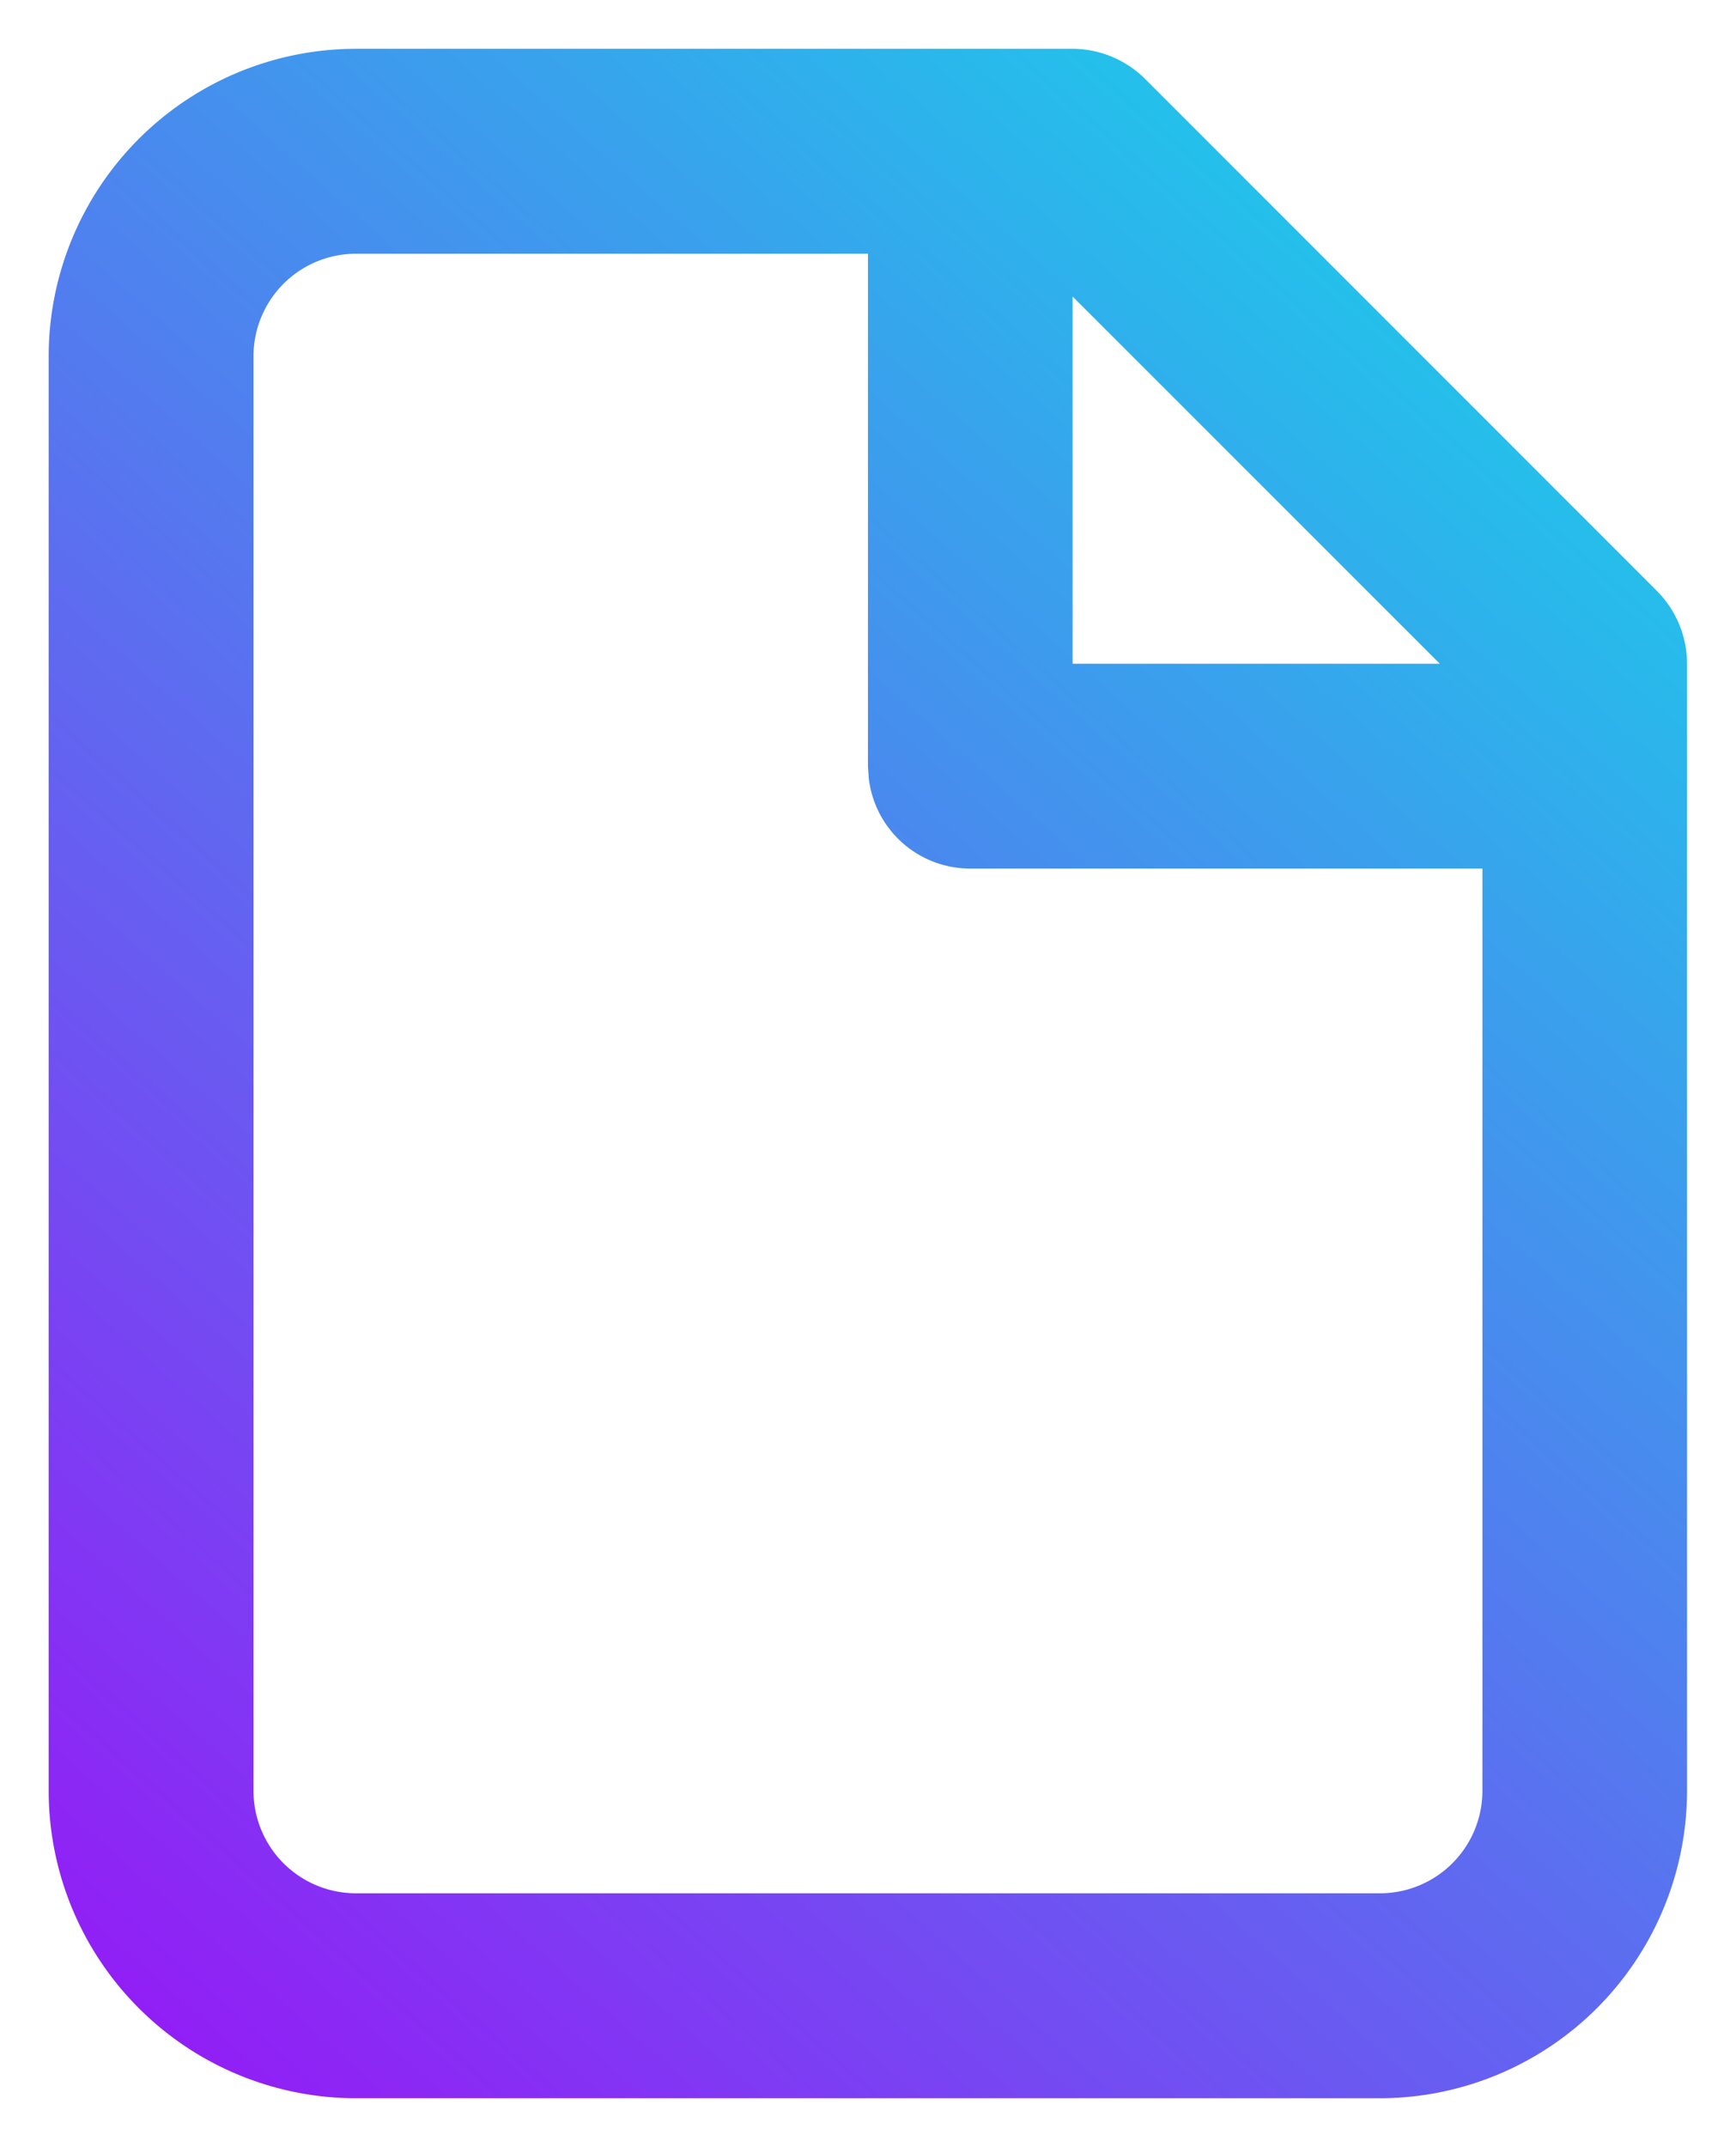<svg xmlns="http://www.w3.org/2000/svg" xmlns:xlink="http://www.w3.org/1999/xlink" width="17.799" height="22" viewBox="0 0 17.799 22">
  <defs>
    <linearGradient id="linear-gradient" x1="0.763" y1="0.098" x2="0.056" y2="0.967" gradientUnits="objectBoundingBox">
      <stop offset="0" stop-color="#1ec9ea"/>
      <stop offset="1" stop-color="#921ef5"/>
    </linearGradient>
  </defs>
  <path id="Исключение_22" data-name="Исключение 22" d="M2301.649,4213h-10.5a3.153,3.153,0,0,1-3.15-3.15v-14.7a3.153,3.153,0,0,1,3.15-3.15h7.35a1.062,1.062,0,0,1,.741.308l5.251,5.25a1.058,1.058,0,0,1,.306.743v11.549A3.153,3.153,0,0,1,2301.649,4213Zm-10.5-18.9a1.051,1.051,0,0,0-1.05,1.05v14.7a1.051,1.051,0,0,0,1.05,1.05h10.5a1.051,1.051,0,0,0,1.05-1.05v-9.45h-5.25a1.047,1.047,0,0,1-1.042-.928l-.008-.122v-5.25Zm7.348.436,0,3.765h3.765l-3.767-3.765Z" transform="translate(-2287.5 -4191.5)" stroke="rgba(0,0,0,0)" stroke-miterlimit="10" stroke-width="1" fill="url(#linear-gradient)"/>
</svg>
